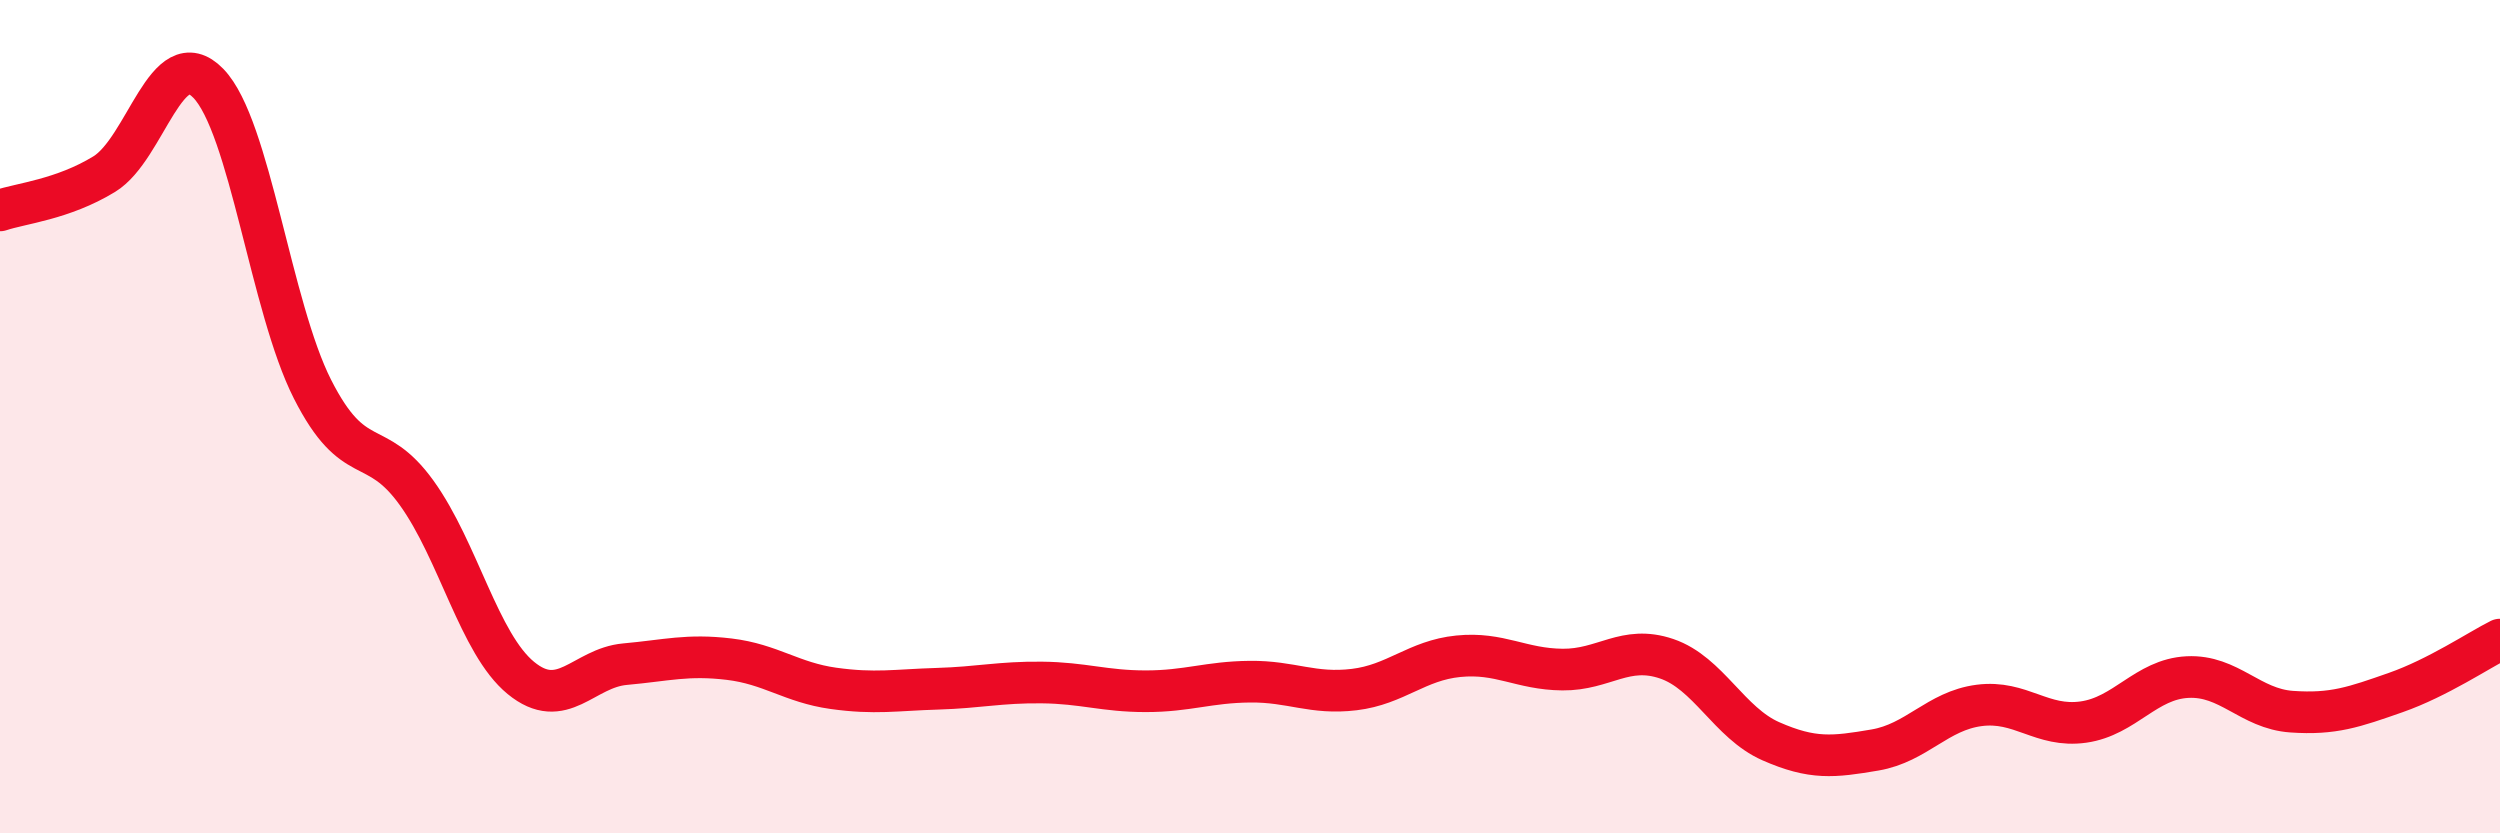 
    <svg width="60" height="20" viewBox="0 0 60 20" xmlns="http://www.w3.org/2000/svg">
      <path
        d="M 0,5.05 C 0.5,4.88 1.5,4.79 2.5,4.18 C 3.5,3.57 4,0.97 5,2 C 6,3.03 6.5,7.37 7.5,9.34 C 8.5,11.31 9,10.44 10,11.83 C 11,13.22 11.5,15.45 12.5,16.27 C 13.5,17.09 14,16.03 15,15.94 C 16,15.85 16.5,15.7 17.5,15.82 C 18.5,15.94 19,16.38 20,16.52 C 21,16.66 21.5,16.56 22.5,16.53 C 23.5,16.5 24,16.37 25,16.38 C 26,16.39 26.5,16.59 27.5,16.59 C 28.5,16.59 29,16.37 30,16.36 C 31,16.35 31.5,16.67 32.5,16.55 C 33.5,16.43 34,15.85 35,15.75 C 36,15.65 36.5,16.06 37.5,16.07 C 38.5,16.08 39,15.47 40,15.81 C 41,16.15 41.5,17.35 42.5,17.79 C 43.5,18.23 44,18.17 45,18 C 46,17.83 46.5,17.06 47.5,16.93 C 48.5,16.8 49,17.47 50,17.33 C 51,17.19 51.5,16.3 52.5,16.25 C 53.5,16.2 54,17.01 55,17.08 C 56,17.15 56.5,16.97 57.5,16.62 C 58.5,16.27 59.5,15.6 60,15.35L60 20L0 20Z"
        fill="#EB0A25"
        opacity="0.1"
        stroke-linecap="round"
        stroke-linejoin="round"
      />
      <path
        d="M 0,5.05 C 0.5,4.88 1.5,4.79 2.5,4.18 C 3.5,3.57 4,0.97 5,2 C 6,3.03 6.5,7.37 7.5,9.34 C 8.5,11.31 9,10.44 10,11.83 C 11,13.22 11.5,15.45 12.5,16.27 C 13.5,17.09 14,16.03 15,15.94 C 16,15.85 16.5,15.7 17.5,15.82 C 18.5,15.94 19,16.38 20,16.52 C 21,16.66 21.5,16.56 22.5,16.53 C 23.5,16.5 24,16.37 25,16.38 C 26,16.39 26.5,16.59 27.5,16.59 C 28.5,16.59 29,16.37 30,16.36 C 31,16.35 31.5,16.67 32.5,16.55 C 33.5,16.43 34,15.85 35,15.75 C 36,15.65 36.5,16.06 37.5,16.07 C 38.5,16.08 39,15.47 40,15.81 C 41,16.15 41.5,17.35 42.5,17.79 C 43.5,18.23 44,18.17 45,18 C 46,17.83 46.5,17.06 47.5,16.93 C 48.5,16.8 49,17.47 50,17.33 C 51,17.19 51.5,16.3 52.5,16.25 C 53.5,16.2 54,17.01 55,17.08 C 56,17.15 56.5,16.97 57.5,16.62 C 58.5,16.27 59.5,15.6 60,15.35"
        stroke="#EB0A25"
        stroke-width="1"
        fill="none"
        stroke-linecap="round"
        stroke-linejoin="round"
      />
    </svg>
  